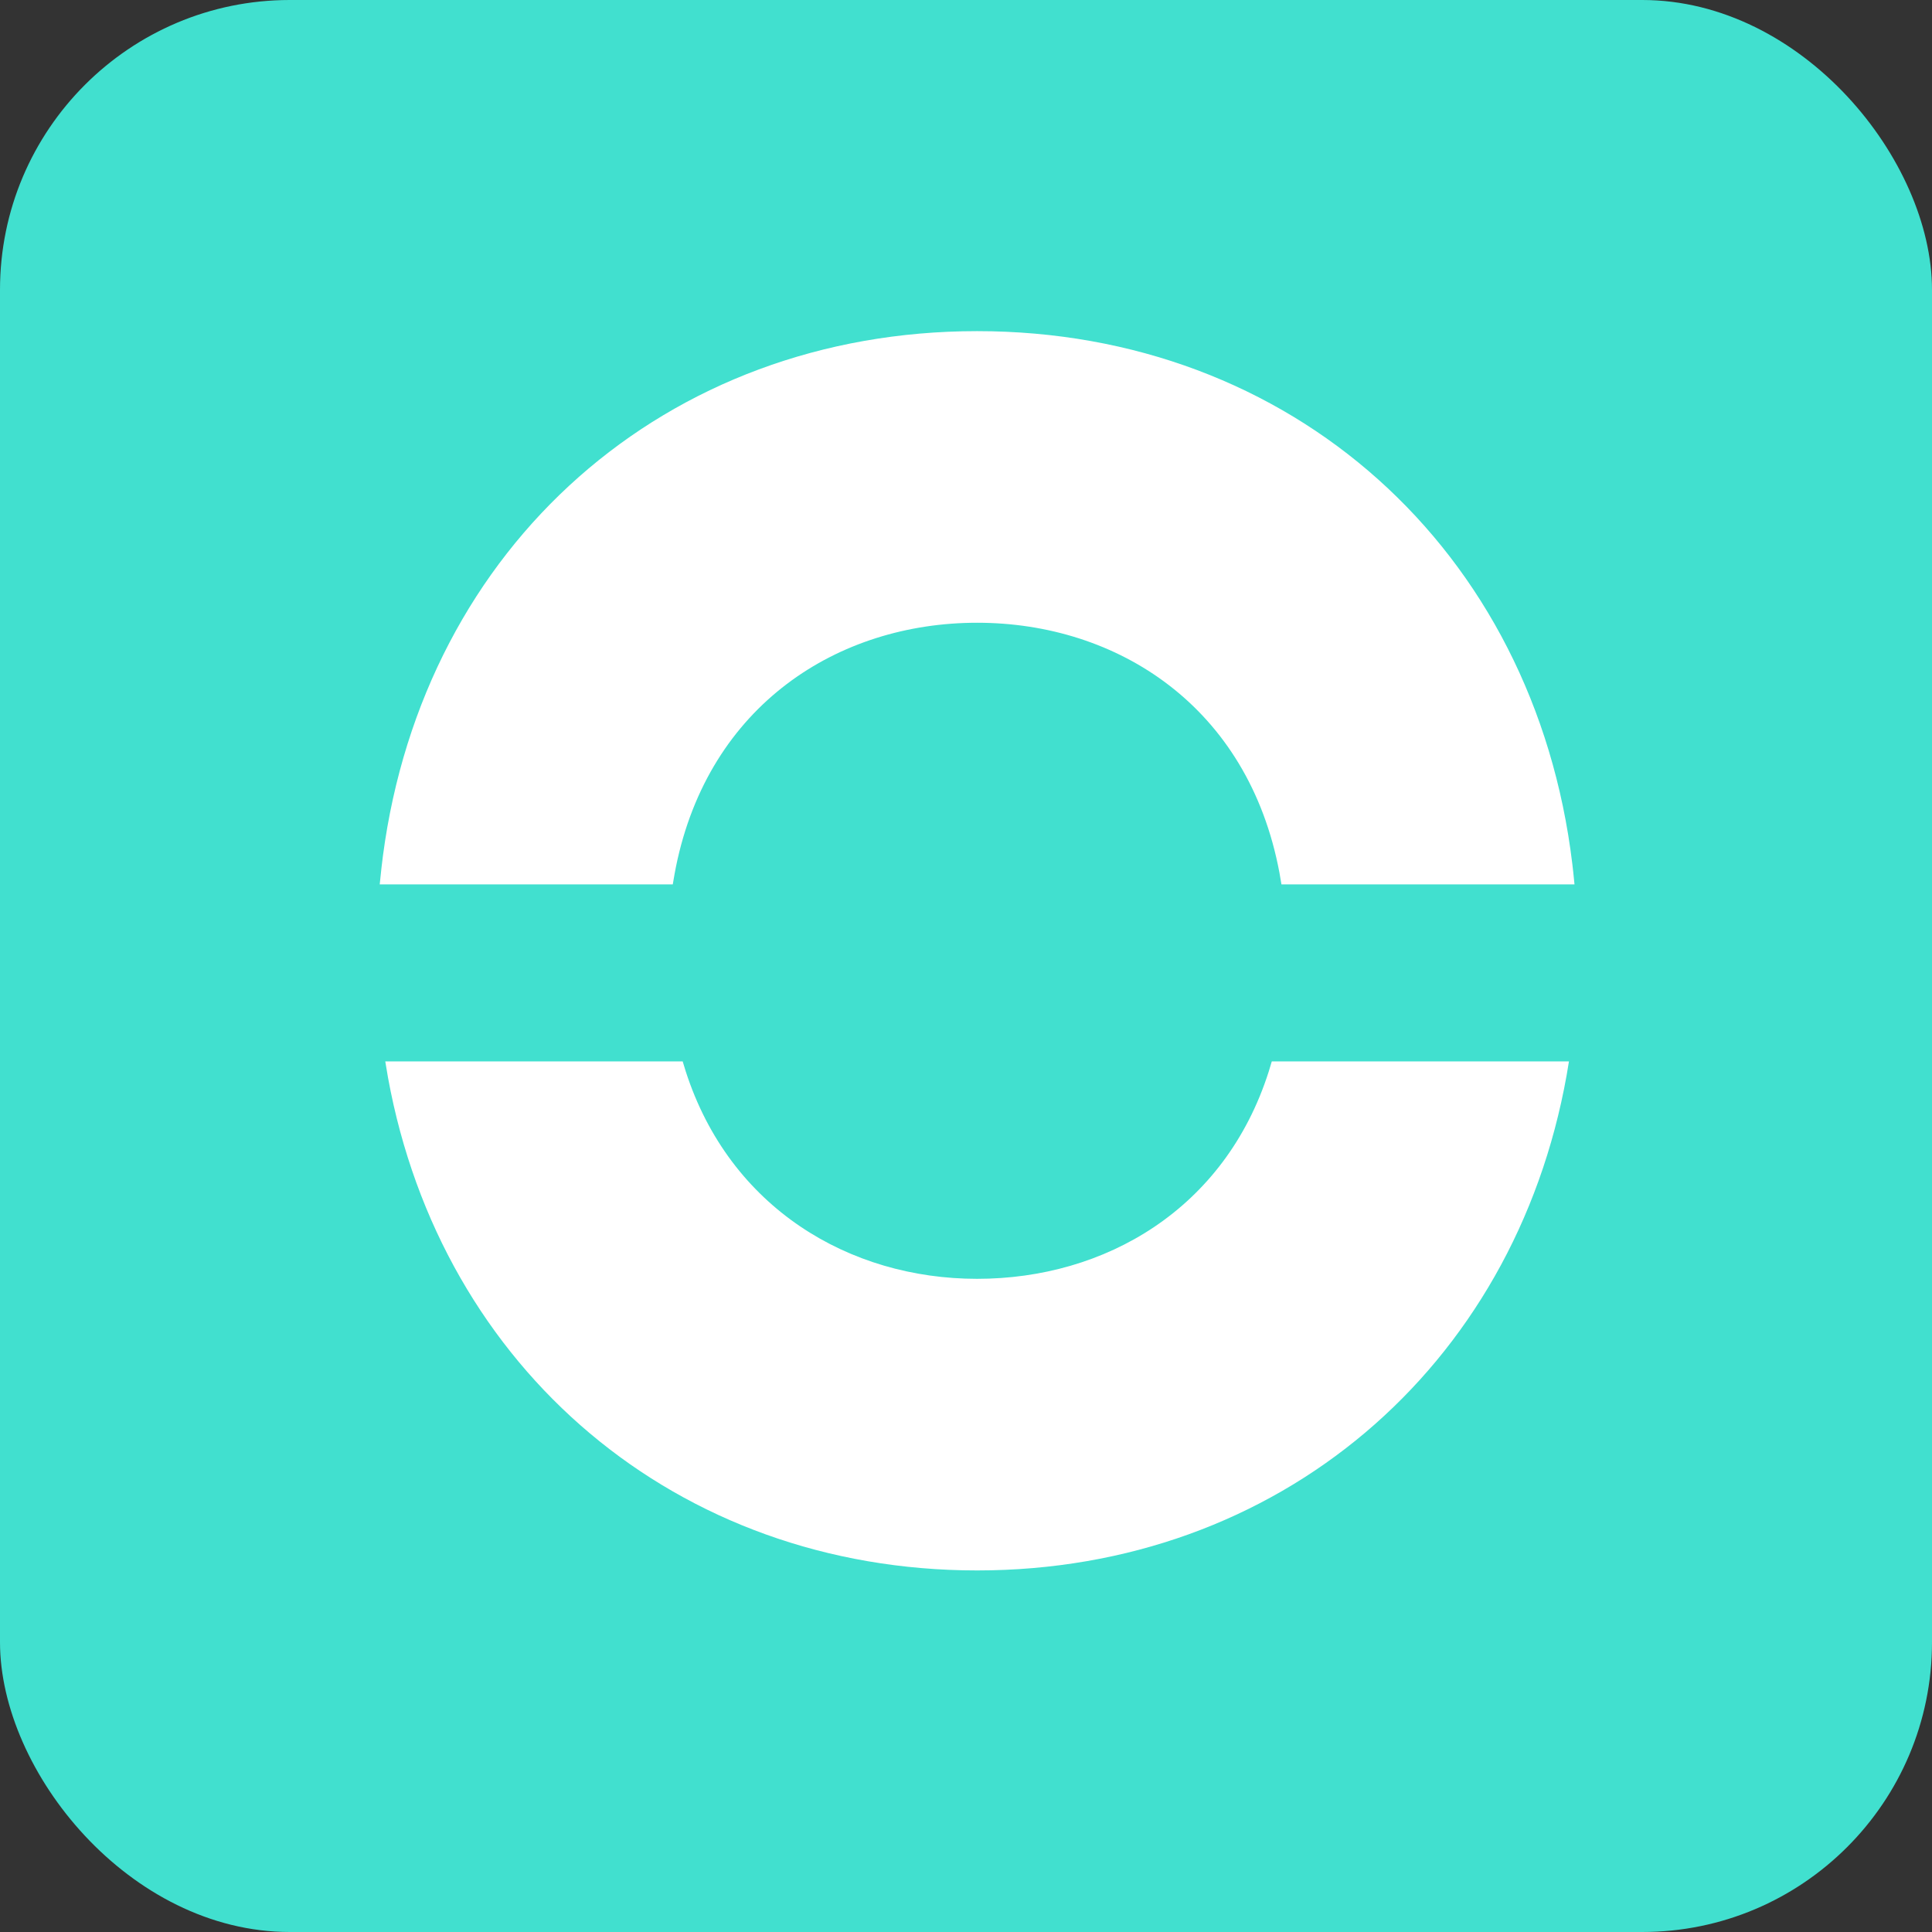 <svg width="48" height="48" viewBox="0 0 48 48" fill="none" xmlns="http://www.w3.org/2000/svg">
<rect x="0" y="0" width="48" height="48" fill="#333333" stroke="none"/>
<rect width="48" height="48" rx="7.2" fill="#41E0CF"/>
<path fill-rule="evenodd" clip-rule="evenodd" d="M24.276 39.017C16.819 39.017 10.964 34.021 9.641 26.779C9.625 26.689 9.602 26.553 9.572 26.371L16.961 26.371C16.994 26.48 17.018 26.561 17.036 26.615C18.131 30.014 21.107 31.772 24.276 31.772C27.45 31.772 30.431 30.045 31.522 26.62C31.539 26.566 31.564 26.483 31.597 26.371H38.98C38.956 26.523 38.937 26.637 38.923 26.712C37.624 33.99 31.756 39.017 24.276 39.017ZM24.276 8.227C32.076 8.227 38.123 13.643 39.064 21.465C39.078 21.577 39.096 21.746 39.118 21.972H31.837C31.816 21.844 31.8 21.748 31.788 21.685C31.016 17.555 27.763 15.472 24.276 15.472C20.829 15.472 17.61 17.508 16.792 21.544C16.773 21.638 16.747 21.78 16.715 21.972H9.434C9.466 21.655 9.493 21.417 9.514 21.261C10.535 13.549 16.544 8.227 24.276 8.227Z" fill="white"/>
</svg>

